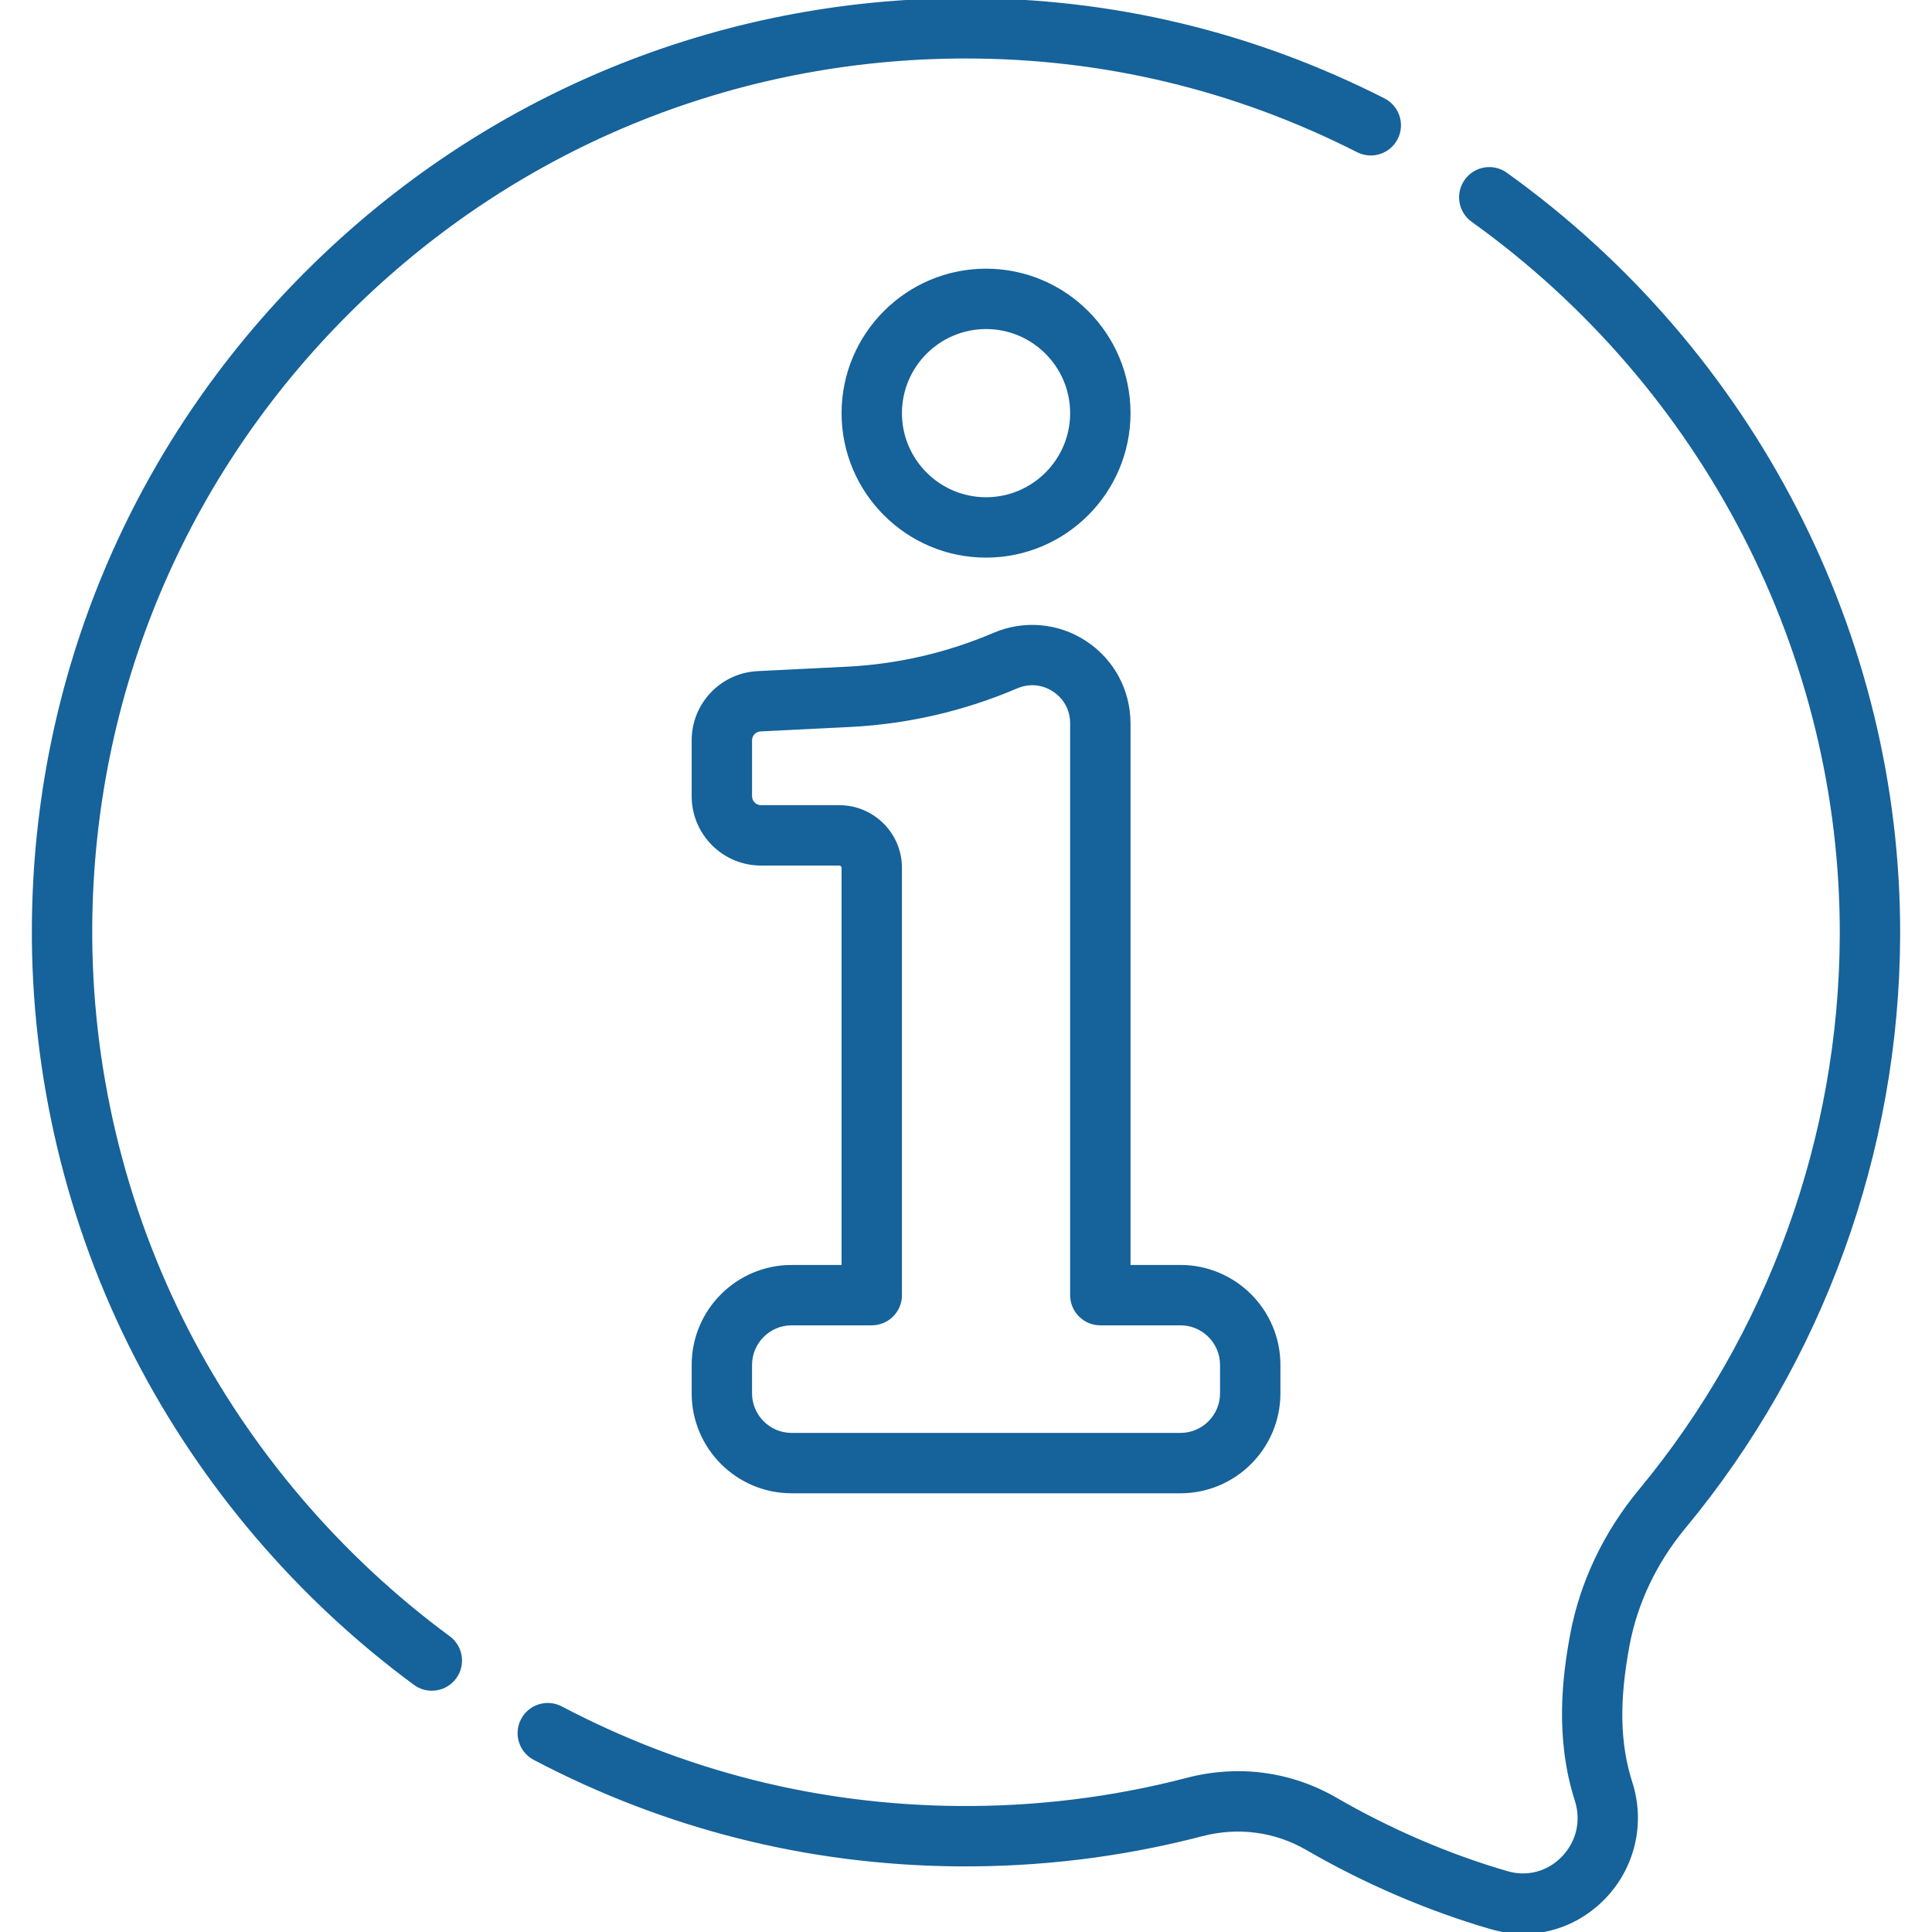 <?xml version="1.0" encoding="iso-8859-1"?>
<!-- Generator: Adobe Illustrator 19.0.0, SVG Export Plug-In . SVG Version: 6.00 Build 0)  -->
<svg version="1.1" id="Capa_1" xmlns="http://www.w3.org/2000/svg" xmlns:xlink="http://www.w3.org/1999/xlink" x="0px" y="0px"
	 viewBox="0 0 511.998 511.998" style="enable-background:new 0 0 511.998 511.998;" xml:space="preserve" fill="#16629a" stroke="#16629a">
<g>
	<g>
		<g>
			<path d="M261.311,147.274c20.836,0,37.786-16.951,37.786-37.785s-16.951-37.786-37.786-37.786
				c-20.835,0-37.785,16.951-37.785,37.786C223.526,130.323,240.477,147.274,261.311,147.274z M261.311,86.702
				c12.565,0,22.786,10.222,22.786,22.786c0,12.564-10.223,22.786-22.786,22.786s-22.786-10.222-22.786-22.786
				C238.526,96.924,248.746,86.702,261.311,86.702z"/>
			<path d="M118.889,434.02c-28.992-21.357-52.996-49.52-69.417-81.444C32.51,319.6,23.683,282.534,23.946,245.385
				c0.435-61.632,24.765-119.506,68.51-162.962C136.221,38.946,194.3,15.002,255.992,15c36.395-0.001,71.346,8.374,103.886,24.89
				c3.695,1.875,8.208,0.401,10.082-3.293c1.875-3.693,0.4-8.208-3.293-10.082C332.005,8.92,294.768-0.001,255.992,0
				C190.312,0.002,128.479,25.494,81.884,71.781C35.313,118.045,9.41,179.661,8.947,245.28
				c-0.279,39.562,9.122,79.037,27.186,114.158c17.475,33.971,43.015,63.938,73.859,86.66c1.339,0.986,2.897,1.462,4.442,1.462
				c2.302,0,4.574-1.057,6.044-3.052C122.936,441.172,122.224,436.477,118.889,434.02z"/>
			<path d="M446.258,404.663c36.419-43.917,56.591-99.564,56.798-156.691c0.288-79.447-38.595-154.882-104.013-201.786
				c-3.364-2.412-8.052-1.642-10.465,1.725c-2.414,3.366-1.642,8.052,1.725,10.465c61.48,44.081,98.023,114.938,97.753,189.54
				c-0.194,53.658-19.14,105.924-53.344,147.17c-9.26,11.164-15.515,24.315-18.089,38.033c-2.041,10.877-4.137,27.268,1.208,43.965
				c1.752,5.476,0.401,11.21-3.612,15.338c-3.912,4.024-9.443,5.501-14.798,3.951c-15.415-4.461-31.14-11.213-45.478-19.528
				c-11.866-6.881-25.793-8.743-39.221-5.237c-19.867,5.186-40.455,7.702-61.154,7.495c-36.964-0.379-72.262-9.275-104.913-26.44
				c-3.671-1.929-8.202-0.517-10.129,3.148c-1.928,3.666-0.518,8.201,3.148,10.129c34.778,18.284,72.372,27.758,111.739,28.162
				c22.057,0.216,43.944-2.458,65.098-7.98c9.573-2.499,19.485-1.185,27.907,3.699c15.377,8.918,32.262,16.166,48.832,20.961
				c2.823,0.817,5.668,1.216,8.474,1.216c7.895-0.001,15.463-3.169,21.249-9.12c7.825-8.048,10.563-19.684,7.143-30.366
				c-3.324-10.385-3.556-21.681-0.751-36.625C433.471,424.669,438.62,413.872,446.258,404.663z"/>
			<path d="M183.8,361.716v7.528c0,14.331,11.659,25.99,25.989,25.99h103.043c14.332,0,25.99-11.66,25.99-25.99v-7.528
				c0-14.332-11.659-25.99-25.99-25.99h-13.736v-144.05c0-8.614-4.292-16.589-11.48-21.335c-7.188-4.745-16.207-5.557-24.127-2.171
				c-12.424,5.31-25.562,8.341-39.056,9.011l-23.64,1.173c-9.529,0.473-16.994,8.318-16.994,17.859v14.787
				c0,9.86,8.021,17.881,17.881,17.881h20.743c0.608,0,1.103,0.495,1.103,1.103v105.744h-13.737v-0.001
				C195.459,335.726,183.8,347.385,183.8,361.716z M231.025,350.725c4.143,0,7.5-3.358,7.5-7.5V229.982
				c0.001-8.879-7.223-16.102-16.102-16.102H201.68c-1.589,0-2.881-1.292-2.881-2.881v-14.787c0-1.538,1.203-2.802,2.738-2.878
				l23.639-1.173c15.271-0.758,30.145-4.189,44.207-10.199c3.32-1.42,6.954-1.093,9.969,0.897c3.015,1.99,4.744,5.203,4.744,8.816
				v151.55c0,4.142,3.358,7.5,7.5,7.5h21.236c6.06,0,10.991,4.93,10.991,10.991v7.528c0,6.06-4.931,10.991-10.991,10.991H209.789
				c-6.059,0-10.99-4.931-10.99-10.991v-7.528c0-6.061,4.931-10.991,10.99-10.991H231.025z"/>
		</g>
	</g>
</g>
</svg>

